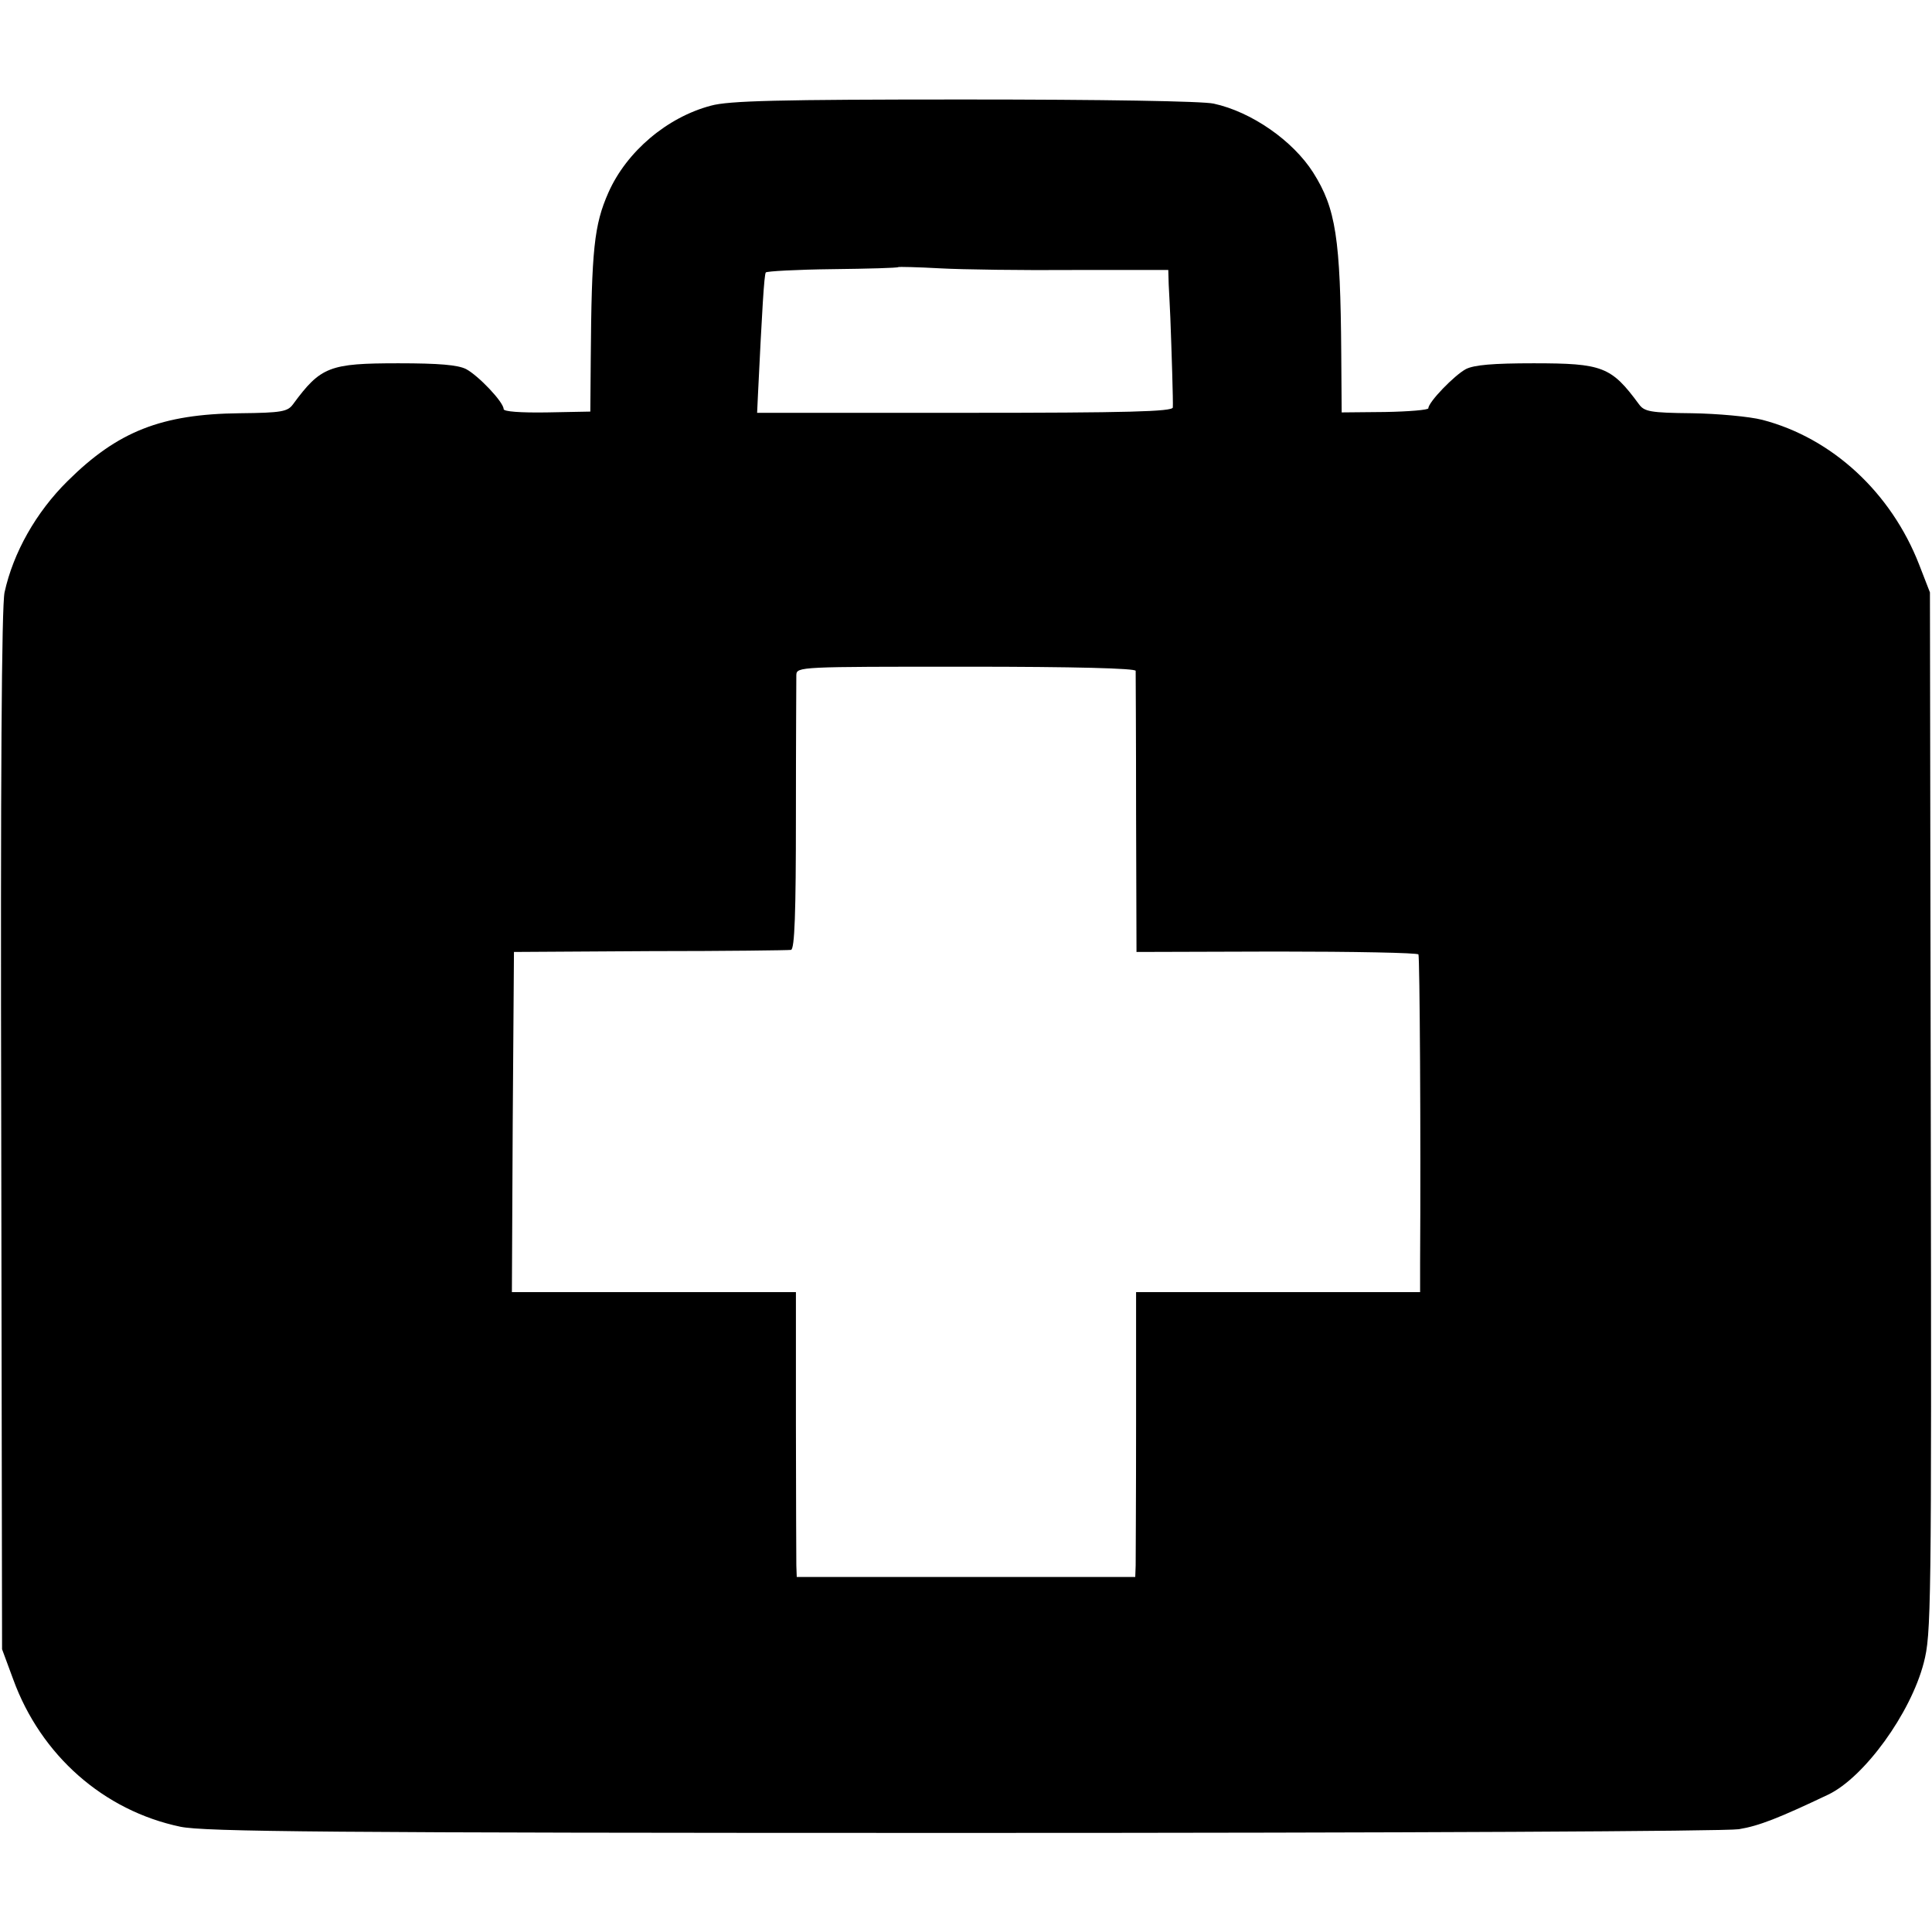 <?xml version="1.0" standalone="no"?>
<!DOCTYPE svg PUBLIC "-//W3C//DTD SVG 20010904//EN"
 "http://www.w3.org/TR/2001/REC-SVG-20010904/DTD/svg10.dtd">
<svg version="1.0" xmlns="http://www.w3.org/2000/svg"
 width="468pt" height="468pt" viewBox="0 0 468 468"
 preserveAspectRatio="xMidYMid meet">
<g transform="translate(0,468) scale(0.1,-0.1)"
fill="#000000" stroke="none">
<path d="M1722 4424 c-106 -28 -204 -111 -248 -210 -35 -79 -41 -138 -43 -405
l-1 -126 -105 -2 c-64 -1 -105 2 -105 8 0 17 -61 81 -91 97 -20 10 -65 14
-164 14 -167 0 -188 -8 -255 -99 -13 -18 -27 -21 -129 -22 -190 -2 -296 -44
-417 -164 -77 -76 -132 -174 -153 -270 -7 -34 -10 -445 -8 -1305 l2 -1255 27
-73 c67 -184 219 -318 405 -357 58 -12 348 -15 1893 -15 1083 0 1848 4 1882 9
49 8 97 27 217 84 87 42 199 196 231 319 18 70 19 118 17 1333 l-2 1260 -26
67 c-68 175 -211 307 -380 351 -31 8 -108 15 -170 16 -102 1 -116 4 -129 22
-67 91 -88 99 -255 99 -99 0 -144 -4 -164 -14 -28 -15 -91 -80 -91 -95 0 -4
-47 -8 -105 -9 l-105 -1 -1 142 c-2 280 -13 352 -68 439 -49 77 -149 147 -241
167 -27 6 -267 10 -605 10 -449 0 -570 -3 -613 -15z m881 -398 l227 0 1 -35
c1 -20 3 -56 4 -81 3 -78 7 -204 6 -217 -1 -10 -109 -13 -504 -13 l-503 0 2
43 c10 206 15 291 19 297 2 3 75 7 161 8 87 1 159 3 160 5 1 1 47 0 101 -3 54
-3 200 -5 326 -4z m148 -971 c0 -5 1 -161 1 -345 l1 -336 339 1 c187 0 342 -3
344 -7 3 -5 6 -437 4 -745 l0 -73 -344 0 -344 0 0 -317 c0 -175 -1 -330 -1
-345 l-1 -28 -410 0 -410 0 -1 28 c0 15 -1 170 -1 344 l0 318 -344 0 -344 0 2
412 3 412 330 2 c182 0 335 2 341 3 9 1 12 90 12 324 0 177 1 331 1 342 1 20
8 20 411 20 266 0 410 -4 411 -10z"/>
</g>
</svg>
